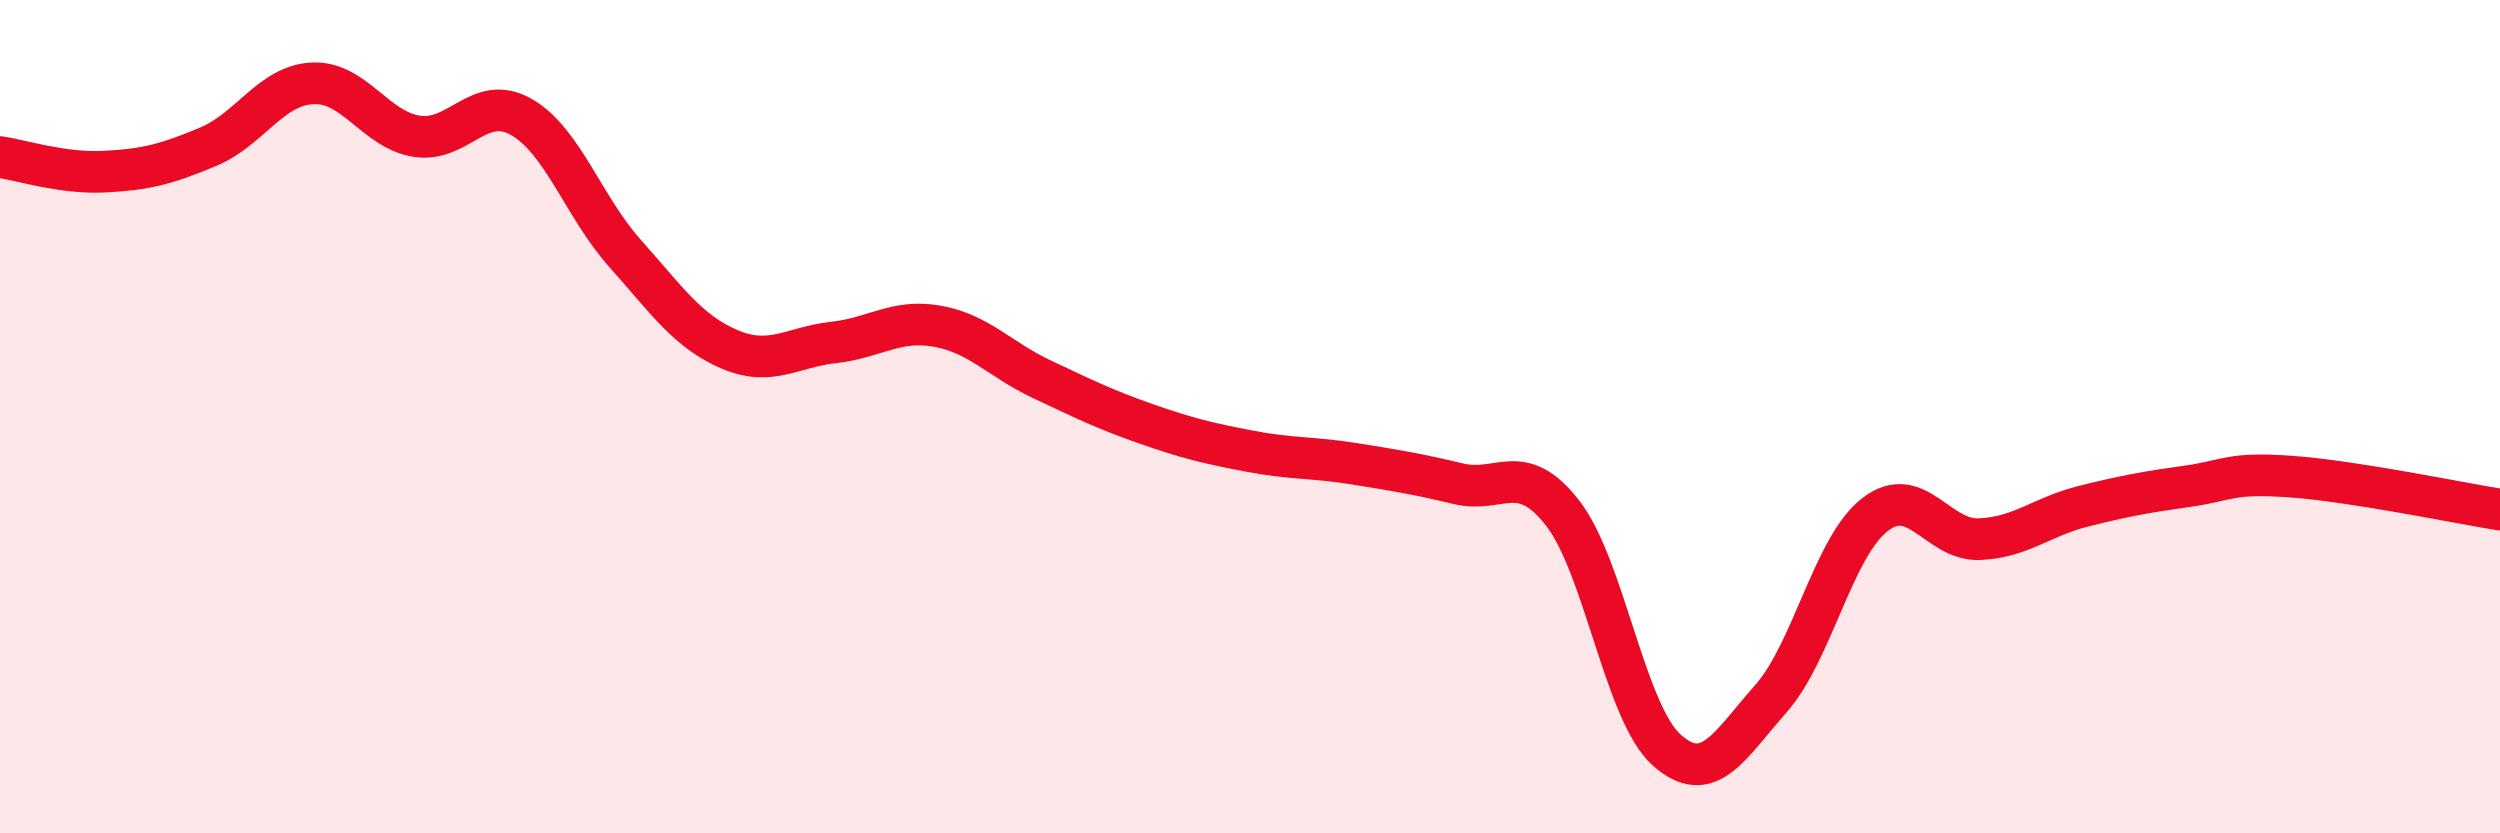 
    <svg width="60" height="20" viewBox="0 0 60 20" xmlns="http://www.w3.org/2000/svg">
      <path
        d="M 0,3.77 C 0.5,3.84 1.5,4.17 2.5,4.12 C 3.5,4.07 4,3.94 5,3.52 C 6,3.1 6.5,2.05 7.5,2 C 8.5,1.95 9,3.11 10,3.27 C 11,3.43 11.5,2.24 12.5,2.8 C 13.5,3.36 14,4.96 15,6.08 C 16,7.2 16.5,7.95 17.5,8.38 C 18.5,8.81 19,8.33 20,8.22 C 21,8.11 21.5,7.65 22.5,7.83 C 23.5,8.01 24,8.63 25,9.1 C 26,9.57 26.5,9.82 27.5,10.17 C 28.5,10.52 29,10.64 30,10.83 C 31,11.02 31.5,10.97 32.5,11.13 C 33.5,11.29 34,11.37 35,11.61 C 36,11.85 36.5,11.03 37.5,12.31 C 38.5,13.59 39,17.11 40,18 C 41,18.89 41.5,17.9 42.5,16.77 C 43.5,15.64 44,13.12 45,12.35 C 46,11.58 46.5,12.98 47.5,12.94 C 48.5,12.9 49,12.4 50,12.15 C 51,11.9 51.5,11.81 52.5,11.67 C 53.5,11.53 53.5,11.33 55,11.44 C 56.5,11.55 59,12.07 60,12.23L60 20L0 20Z"
        fill="#EB0A25"
        opacity="0.1"
        stroke-linecap="round"
        stroke-linejoin="round"
      />
      <path
        d="M 0,3.77 C 0.5,3.84 1.5,4.17 2.5,4.12 C 3.5,4.07 4,3.94 5,3.52 C 6,3.1 6.5,2.05 7.5,2 C 8.5,1.95 9,3.11 10,3.27 C 11,3.43 11.5,2.24 12.5,2.8 C 13.5,3.36 14,4.96 15,6.08 C 16,7.2 16.5,7.95 17.5,8.38 C 18.5,8.81 19,8.33 20,8.22 C 21,8.11 21.5,7.65 22.5,7.83 C 23.5,8.01 24,8.63 25,9.1 C 26,9.57 26.5,9.82 27.5,10.17 C 28.5,10.52 29,10.64 30,10.83 C 31,11.02 31.5,10.97 32.5,11.13 C 33.5,11.29 34,11.37 35,11.61 C 36,11.85 36.5,11.03 37.5,12.31 C 38.5,13.59 39,17.11 40,18 C 41,18.89 41.5,17.9 42.5,16.77 C 43.5,15.64 44,13.12 45,12.35 C 46,11.58 46.5,12.98 47.5,12.94 C 48.5,12.9 49,12.4 50,12.15 C 51,11.9 51.5,11.81 52.5,11.67 C 53.5,11.53 53.5,11.33 55,11.44 C 56.5,11.55 59,12.07 60,12.23"
        stroke="#EB0A25"
        stroke-width="1"
        fill="none"
        stroke-linecap="round"
        stroke-linejoin="round"
      />
    </svg>
  